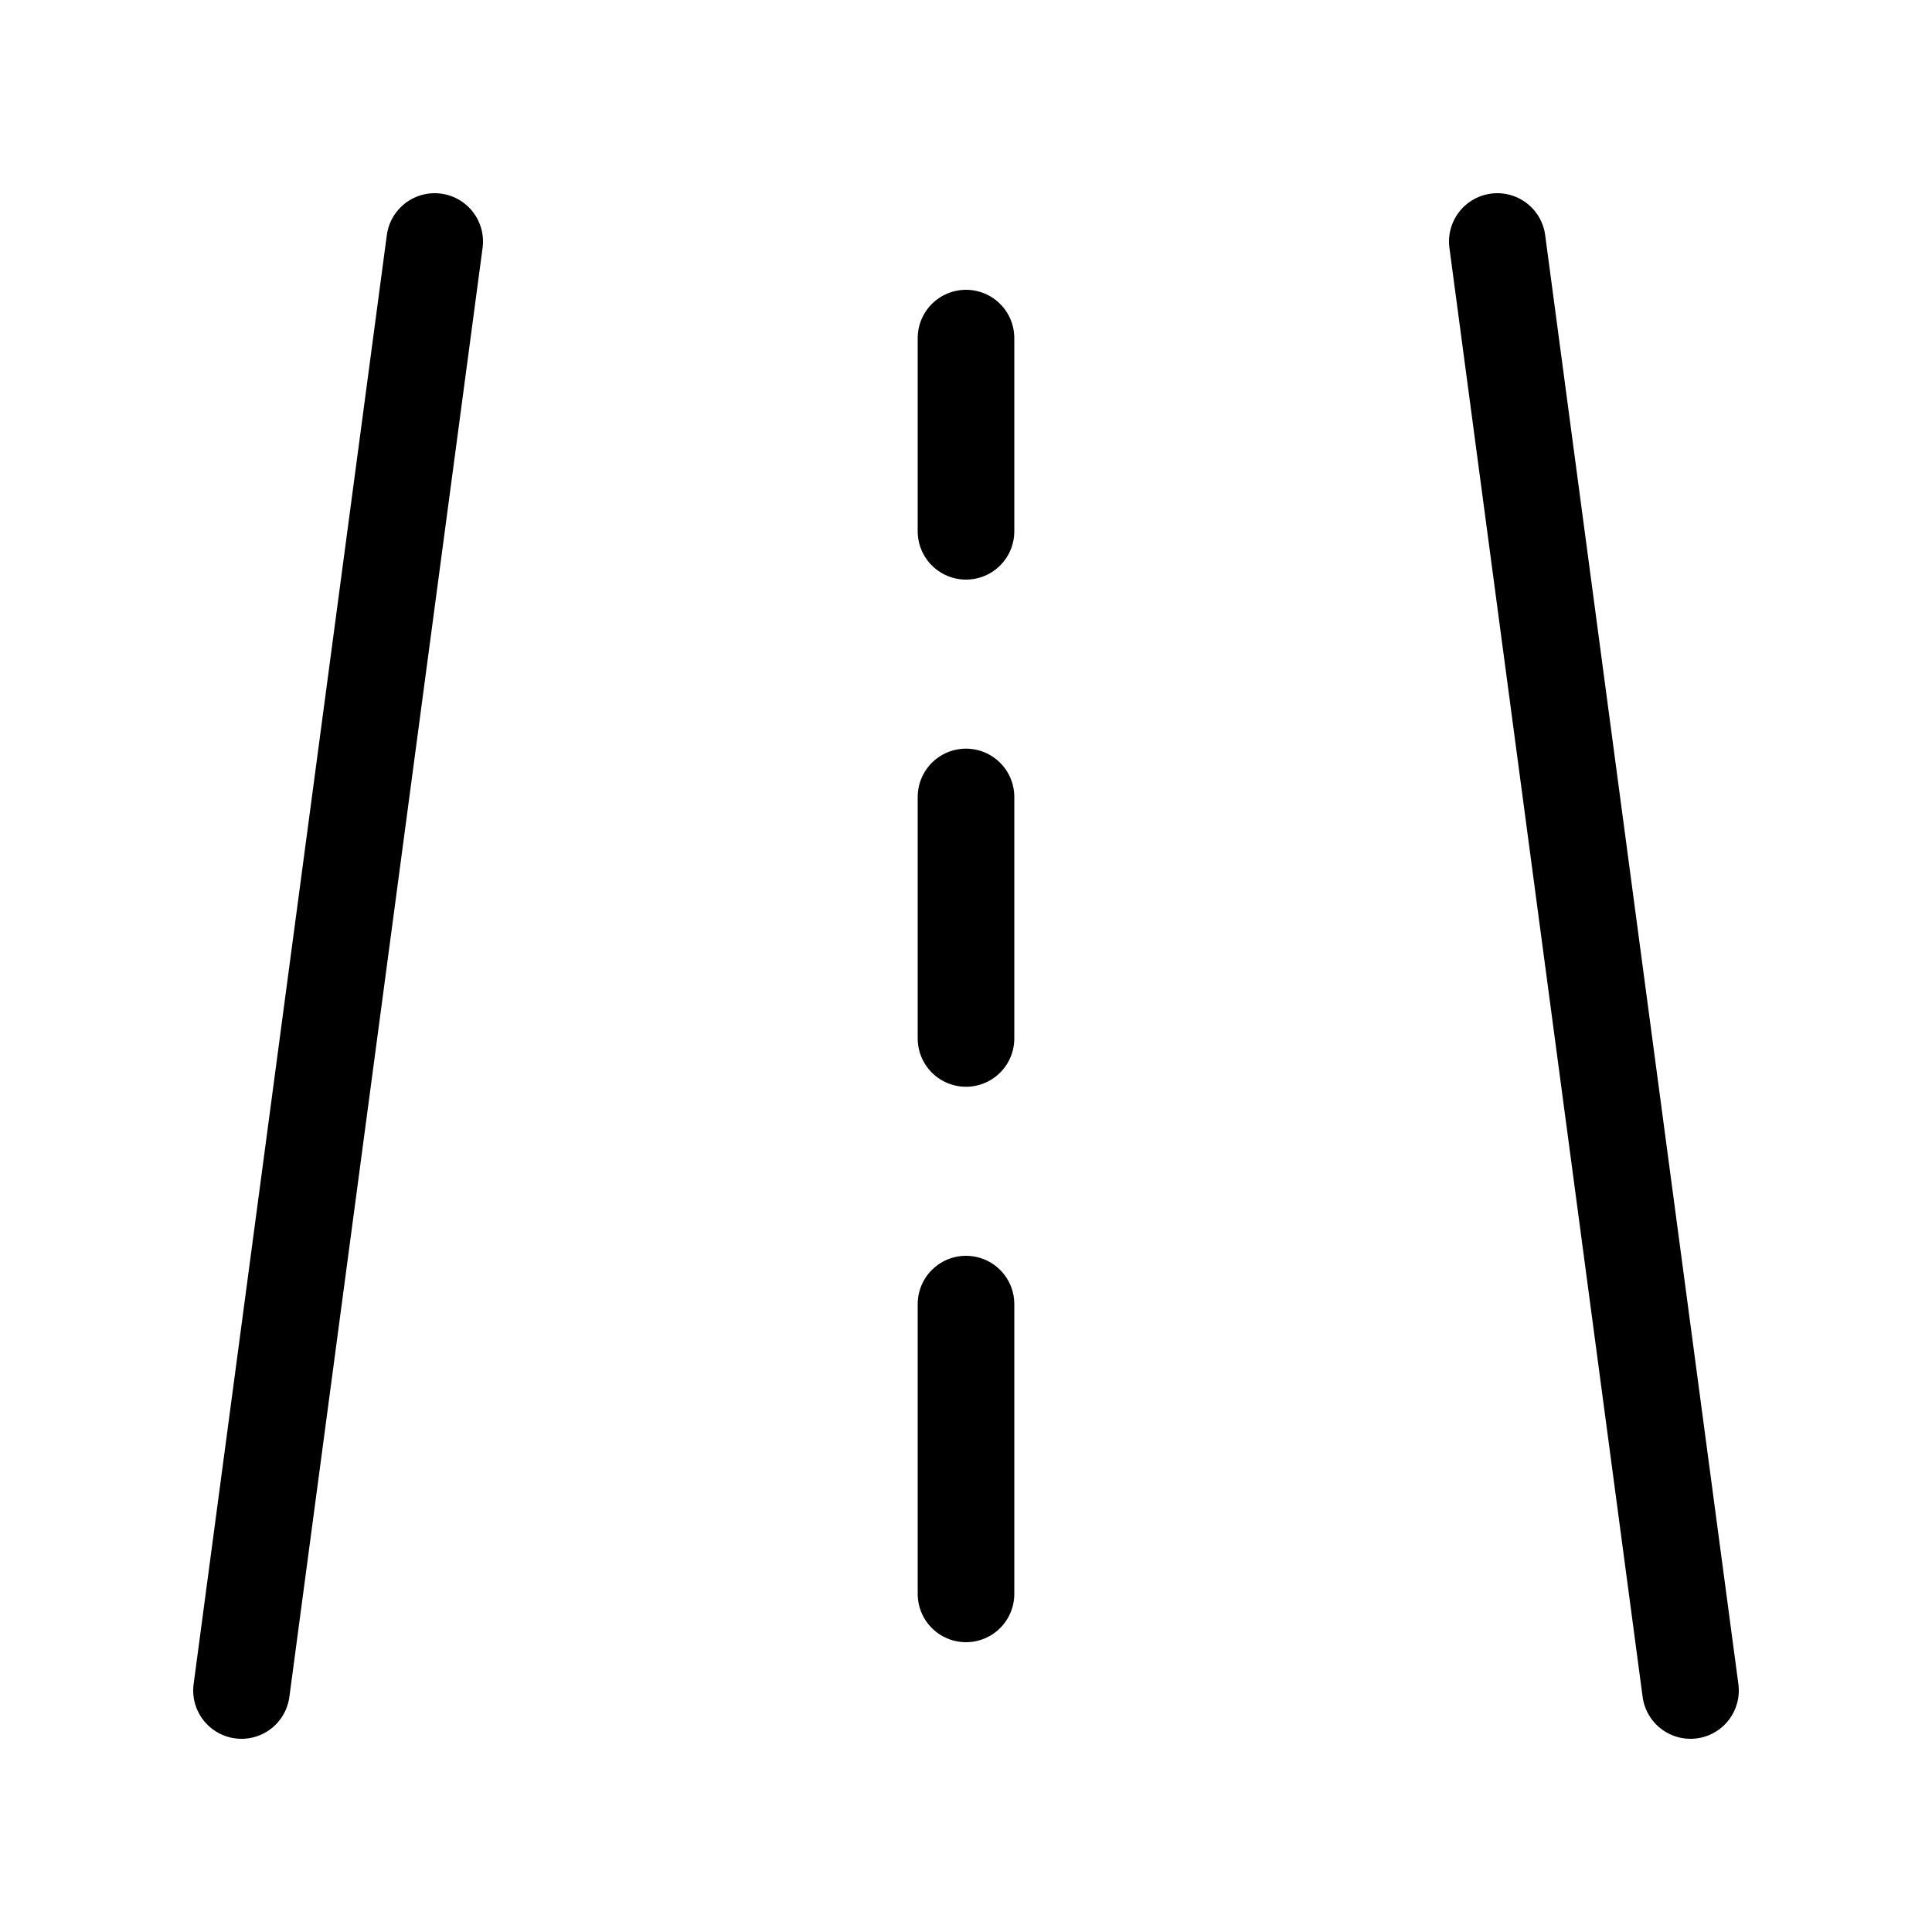 <svg class="SvgIcon__1H1VO" width="40" height="40" viewBox="0 0 40 40" focusable="false" aria-hidden="true"
     xmlns="http://www.w3.org/2000/svg" fill="none">
    <g stroke="#000" stroke-width="2" stroke-linecap="round">
        <path d="M31 5L35 35"></path>
        <path d="M9 5L5 35"></path>
        <path d="M20 7V11M20 16.5V21.5M20 27V33"></path>
    </g>
</svg>